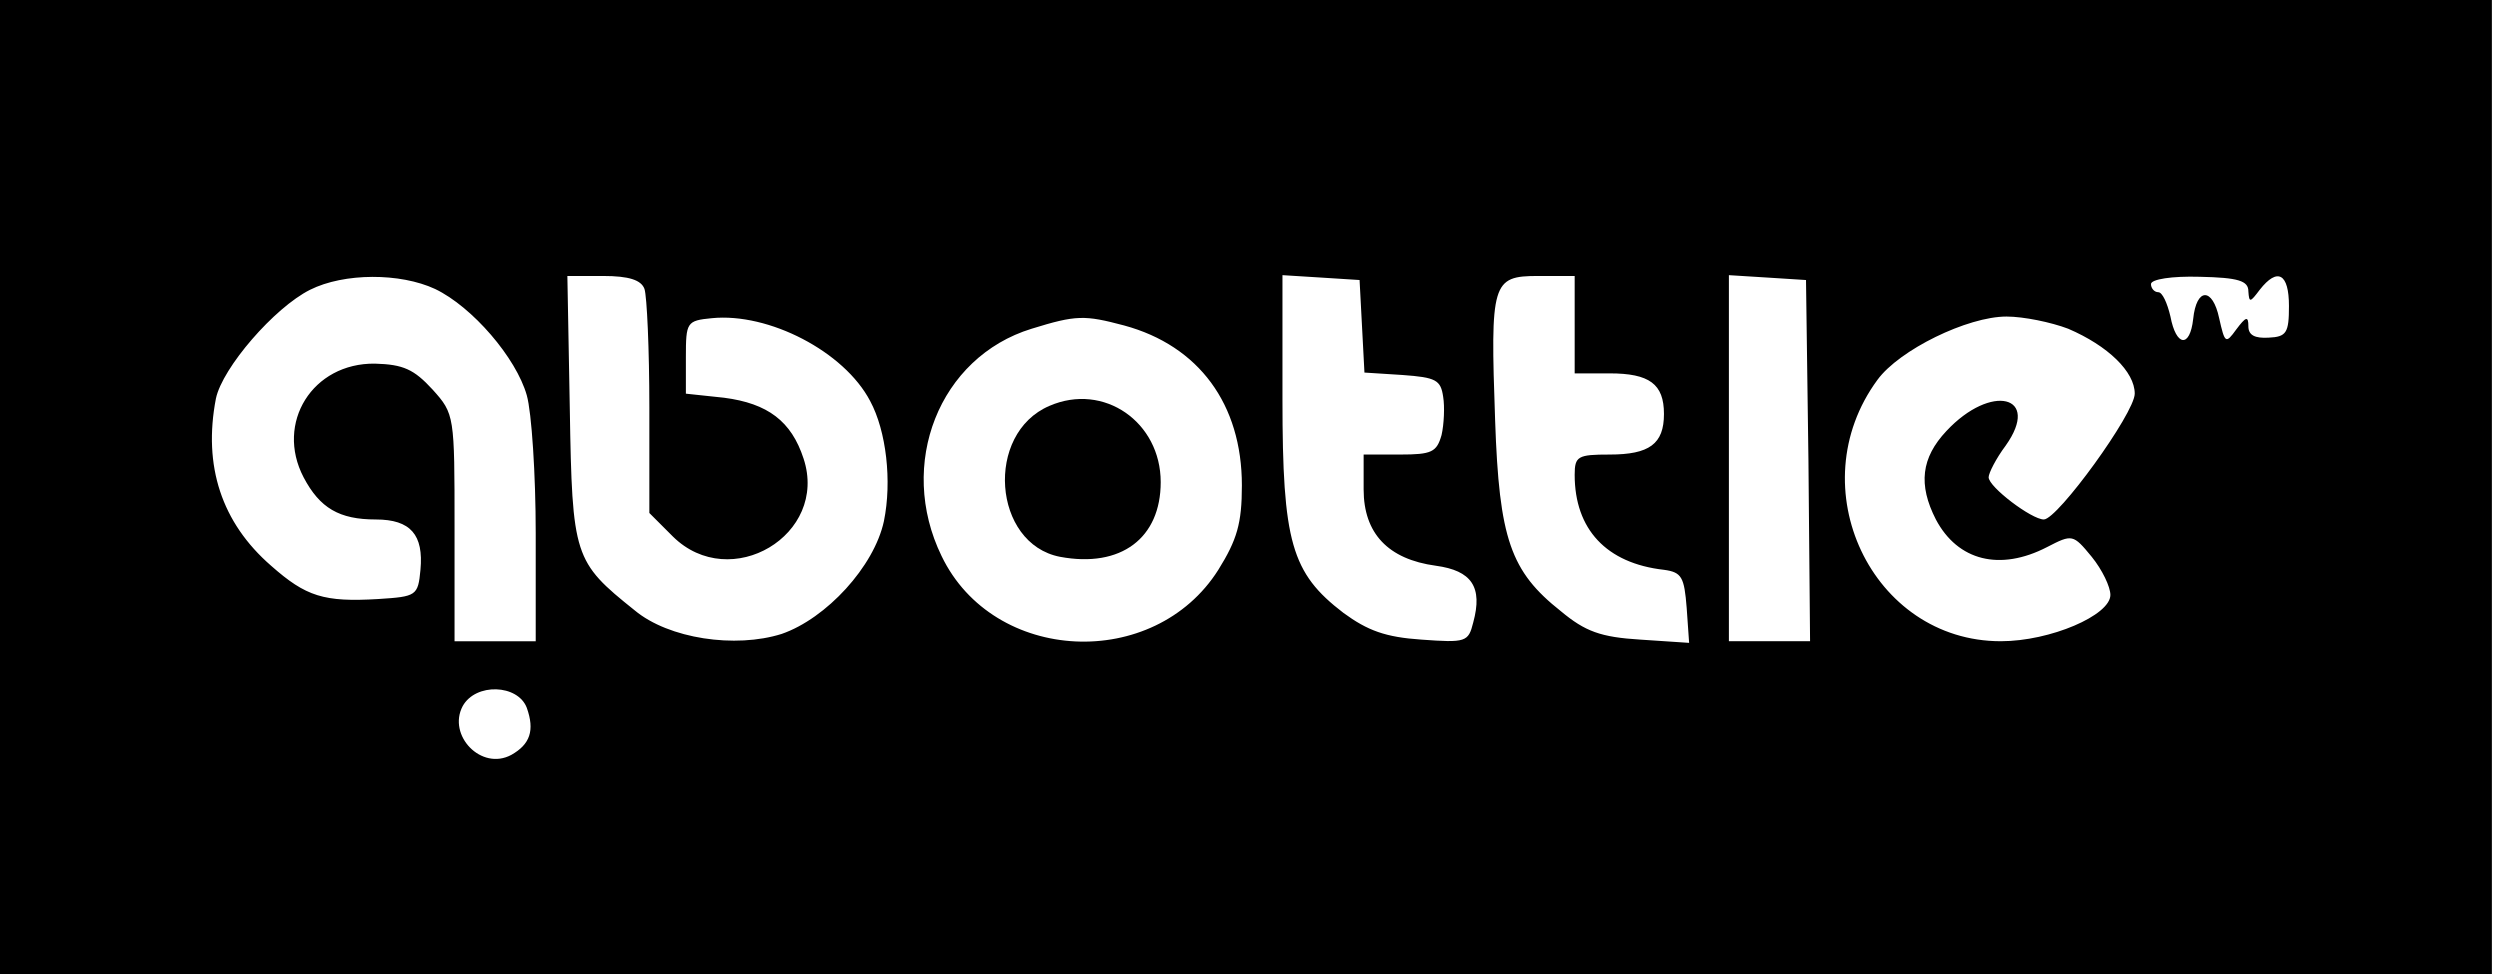 <?xml version="1.0" standalone="no"?>
<!DOCTYPE svg PUBLIC "-//W3C//DTD SVG 20010904//EN"
 "http://www.w3.org/TR/2001/REC-SVG-20010904/DTD/svg10.dtd">
<svg version="1.0" xmlns="http://www.w3.org/2000/svg"
 width="308pt" height="120pt" viewBox="0 0 308 120"
 preserveAspectRatio="xMidYMid meet">

<g transform="translate(0,120) scale(0.1,-0.1)"
fill="#000000" stroke="none">
<path d="M0 600 l0 -600 1535 0 1535 0 0 600 0 600 -1535 0 -1535 0 0 -600z
m536 244 c46 -22 100 -85 113 -131 6 -21 11 -98 11 -170 l0 -133 -50 0 -50 0
0 140 c0 138 0 140 -27 170 -23 25 -36 31 -71 32 -77 1 -123 -73 -88 -140 20
-38 44 -52 89 -52 43 0 59 -19 55 -62 -3 -32 -5 -33 -52 -36 -67 -4 -89 3
-132 41 -61 53 -84 123 -68 206 8 38 72 112 116 134 42 21 111 21 154 1z m258
0 c3 -9 6 -74 6 -146 l0 -130 29 -29 c71 -70 192 2 161 96 -15 46 -44 68 -98
75 l-47 5 0 45 c0 43 1 45 32 48 70 7 163 -41 195 -102 20 -37 27 -99 17 -148
-12 -56 -71 -120 -126 -139 -57 -18 -139 -6 -181 29 -75 60 -77 66 -80 248
l-3 164 44 0 c32 0 47 -5 51 -16z m884 -46 l3 -57 47 -3 c41 -3 47 -6 50 -27
2 -12 1 -34 -2 -47 -6 -21 -12 -24 -51 -24 l-45 0 0 -43 c0 -54 30 -86 89 -94
44 -6 58 -26 46 -70 -6 -24 -9 -25 -64 -21 -44 3 -66 11 -96 33 -64 49 -75 87
-75 263 l0 153 48 -3 47 -3 3 -57z m262 2 l0 -60 43 0 c49 0 67 -13 67 -50 0
-37 -18 -50 -67 -50 -39 0 -43 -2 -43 -25 0 -67 39 -109 110 -117 22 -3 25 -9
28 -47 l3 -43 -60 4 c-49 3 -68 10 -98 35 -62 49 -76 89 -81 235 -6 170 -4
178 53 178 l45 0 0 -60z m288 -167 l2 -223 -50 0 -50 0 0 226 0 225 48 -3 47
-3 3 -222z m542 208 c1 -14 2 -14 14 2 22 28 36 20 36 -20 0 -33 -3 -38 -25
-39 -17 -1 -25 3 -25 14 0 13 -3 12 -15 -4 -13 -18 -14 -17 -21 14 -8 38 -28
38 -32 -1 -4 -36 -21 -34 -28 3 -4 17 -10 30 -15 30 -5 0 -9 5 -9 10 0 6 26
10 60 9 48 -1 60 -5 60 -18z m-1385 -42 c92 -25 145 -97 145 -197 0 -47 -6
-67 -29 -104 -79 -125 -277 -116 -341 17 -55 113 -3 245 111 280 55 17 65 17
114 4z m1163 -4 c49 -21 82 -53 82 -80 0 -24 -95 -155 -112 -155 -15 0 -68 40
-68 52 0 5 9 23 21 39 44 62 -18 77 -73 18 -31 -33 -35 -66 -13 -109 27 -51
79 -64 137 -34 31 16 32 16 55 -12 13 -16 23 -37 23 -47 0 -25 -74 -57 -135
-57 -159 0 -249 190 -152 322 27 37 111 78 159 78 21 0 55 -7 76 -15z m-1899
-467 c10 -28 4 -45 -19 -58 -37 -20 -79 24 -60 60 16 29 68 27 79 -2z"/>
<path d="M1293 700 c-80 -34 -70 -170 13 -186 75 -14 124 23 124 92 0 74 -70
123 -137 94z"/>
</g>
</svg>
